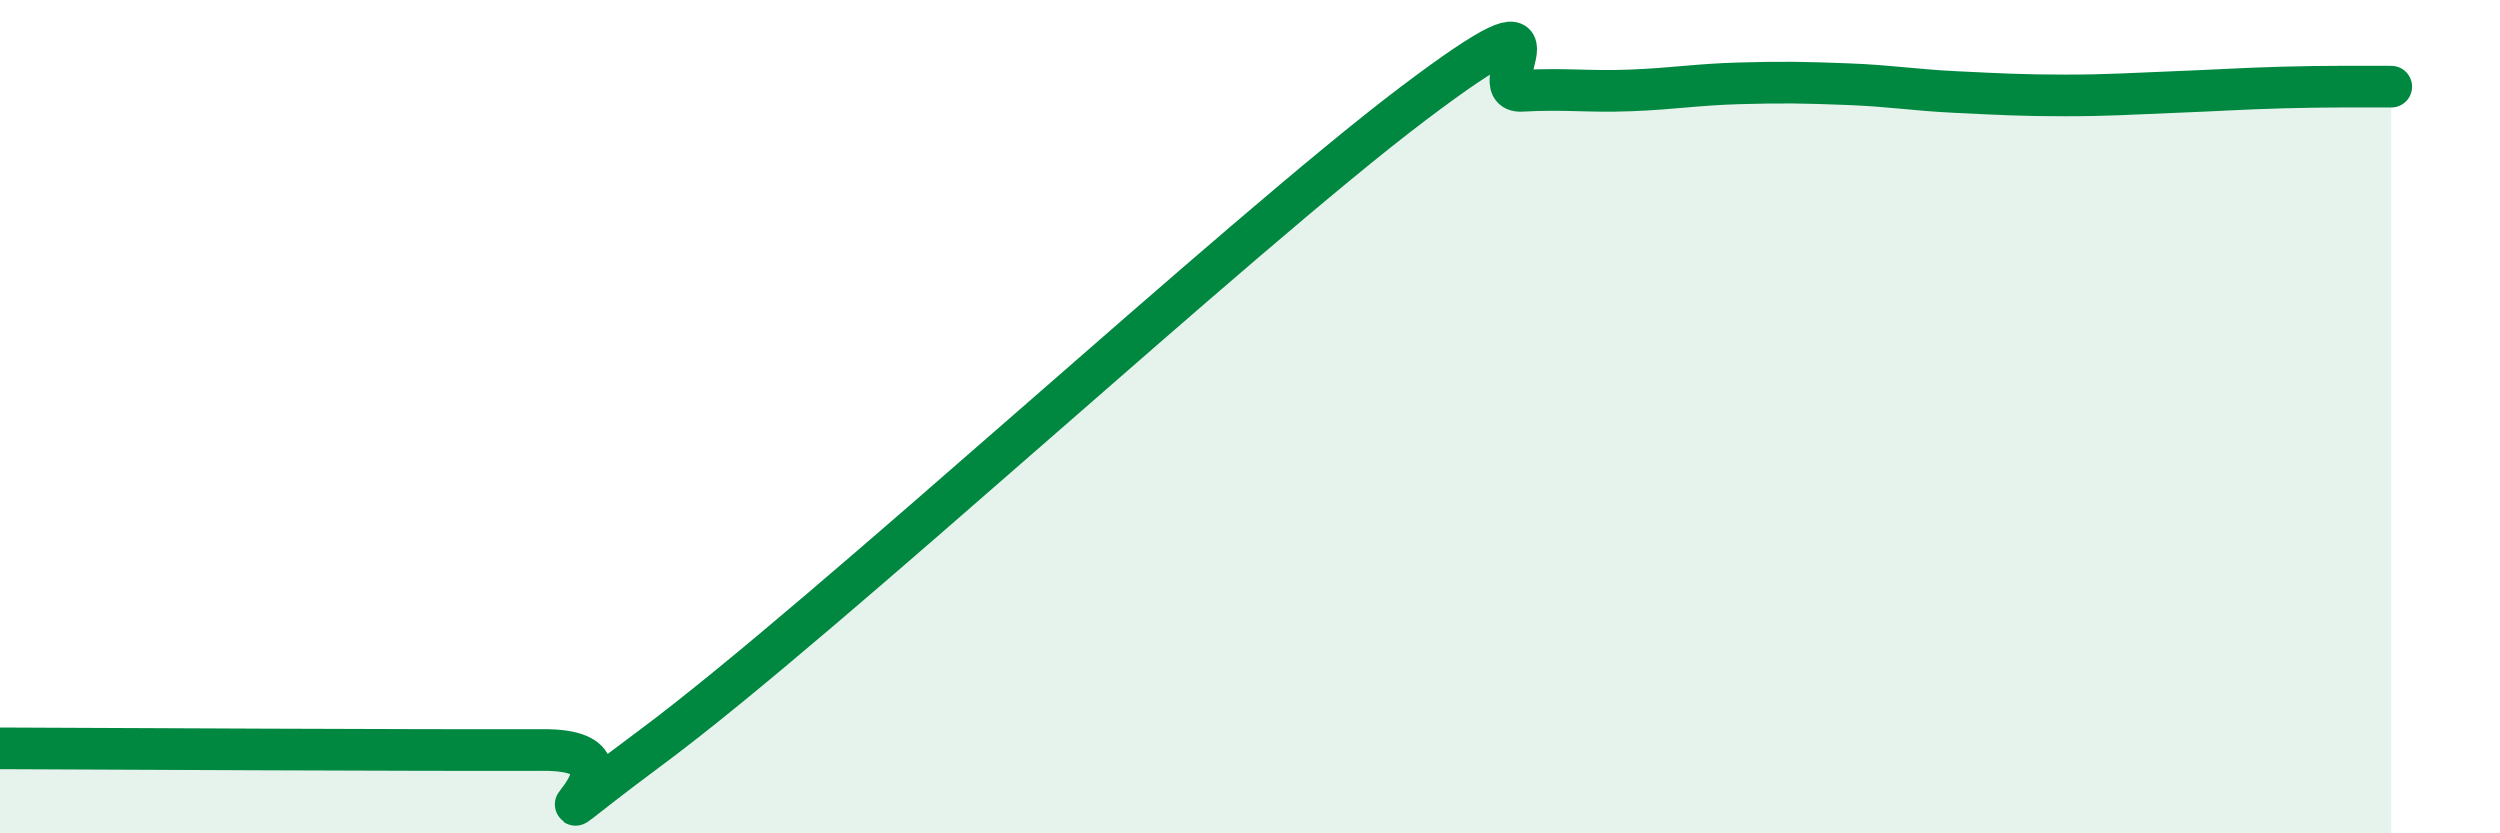 
    <svg width="60" height="20" viewBox="0 0 60 20" xmlns="http://www.w3.org/2000/svg">
      <path
        d="M 0,17.96 C 2.61,17.97 9.91,18.01 13.04,18 C 16.17,17.99 11.48,21.02 15.65,17.92 C 19.82,14.82 29.74,5.64 33.91,2.49 C 38.08,-0.66 35.48,2.24 36.52,2.18 C 37.56,2.12 38.09,2.21 39.13,2.17 C 40.17,2.13 40.7,2.03 41.74,2 C 42.78,1.97 43.31,1.98 44.35,2.02 C 45.39,2.06 45.92,2.16 46.96,2.21 C 48,2.26 48.53,2.29 49.57,2.29 C 50.61,2.29 51.13,2.25 52.17,2.21 C 53.21,2.17 53.74,2.13 54.78,2.1 C 55.82,2.07 56.87,2.08 57.39,2.08L57.39 20L0 20Z"
        fill="#008740"
        opacity="0.1"
        stroke-linecap="round"
        stroke-linejoin="round"
      />
      <path
        d="M 0,17.96 C 2.61,17.97 9.91,18.01 13.04,18 C 16.17,17.99 11.48,21.02 15.65,17.92 C 19.82,14.82 29.74,5.64 33.91,2.49 C 38.08,-0.66 35.48,2.24 36.52,2.18 C 37.56,2.12 38.09,2.21 39.13,2.17 C 40.17,2.13 40.7,2.03 41.74,2 C 42.78,1.97 43.31,1.98 44.35,2.02 C 45.39,2.06 45.92,2.16 46.96,2.21 C 48,2.26 48.53,2.29 49.57,2.29 C 50.61,2.29 51.13,2.25 52.17,2.21 C 53.21,2.17 53.74,2.13 54.78,2.1 C 55.82,2.07 56.87,2.08 57.39,2.08"
        stroke="#008740"
        stroke-width="1"
        fill="none"
        stroke-linecap="round"
        stroke-linejoin="round"
      />
    </svg>
  
